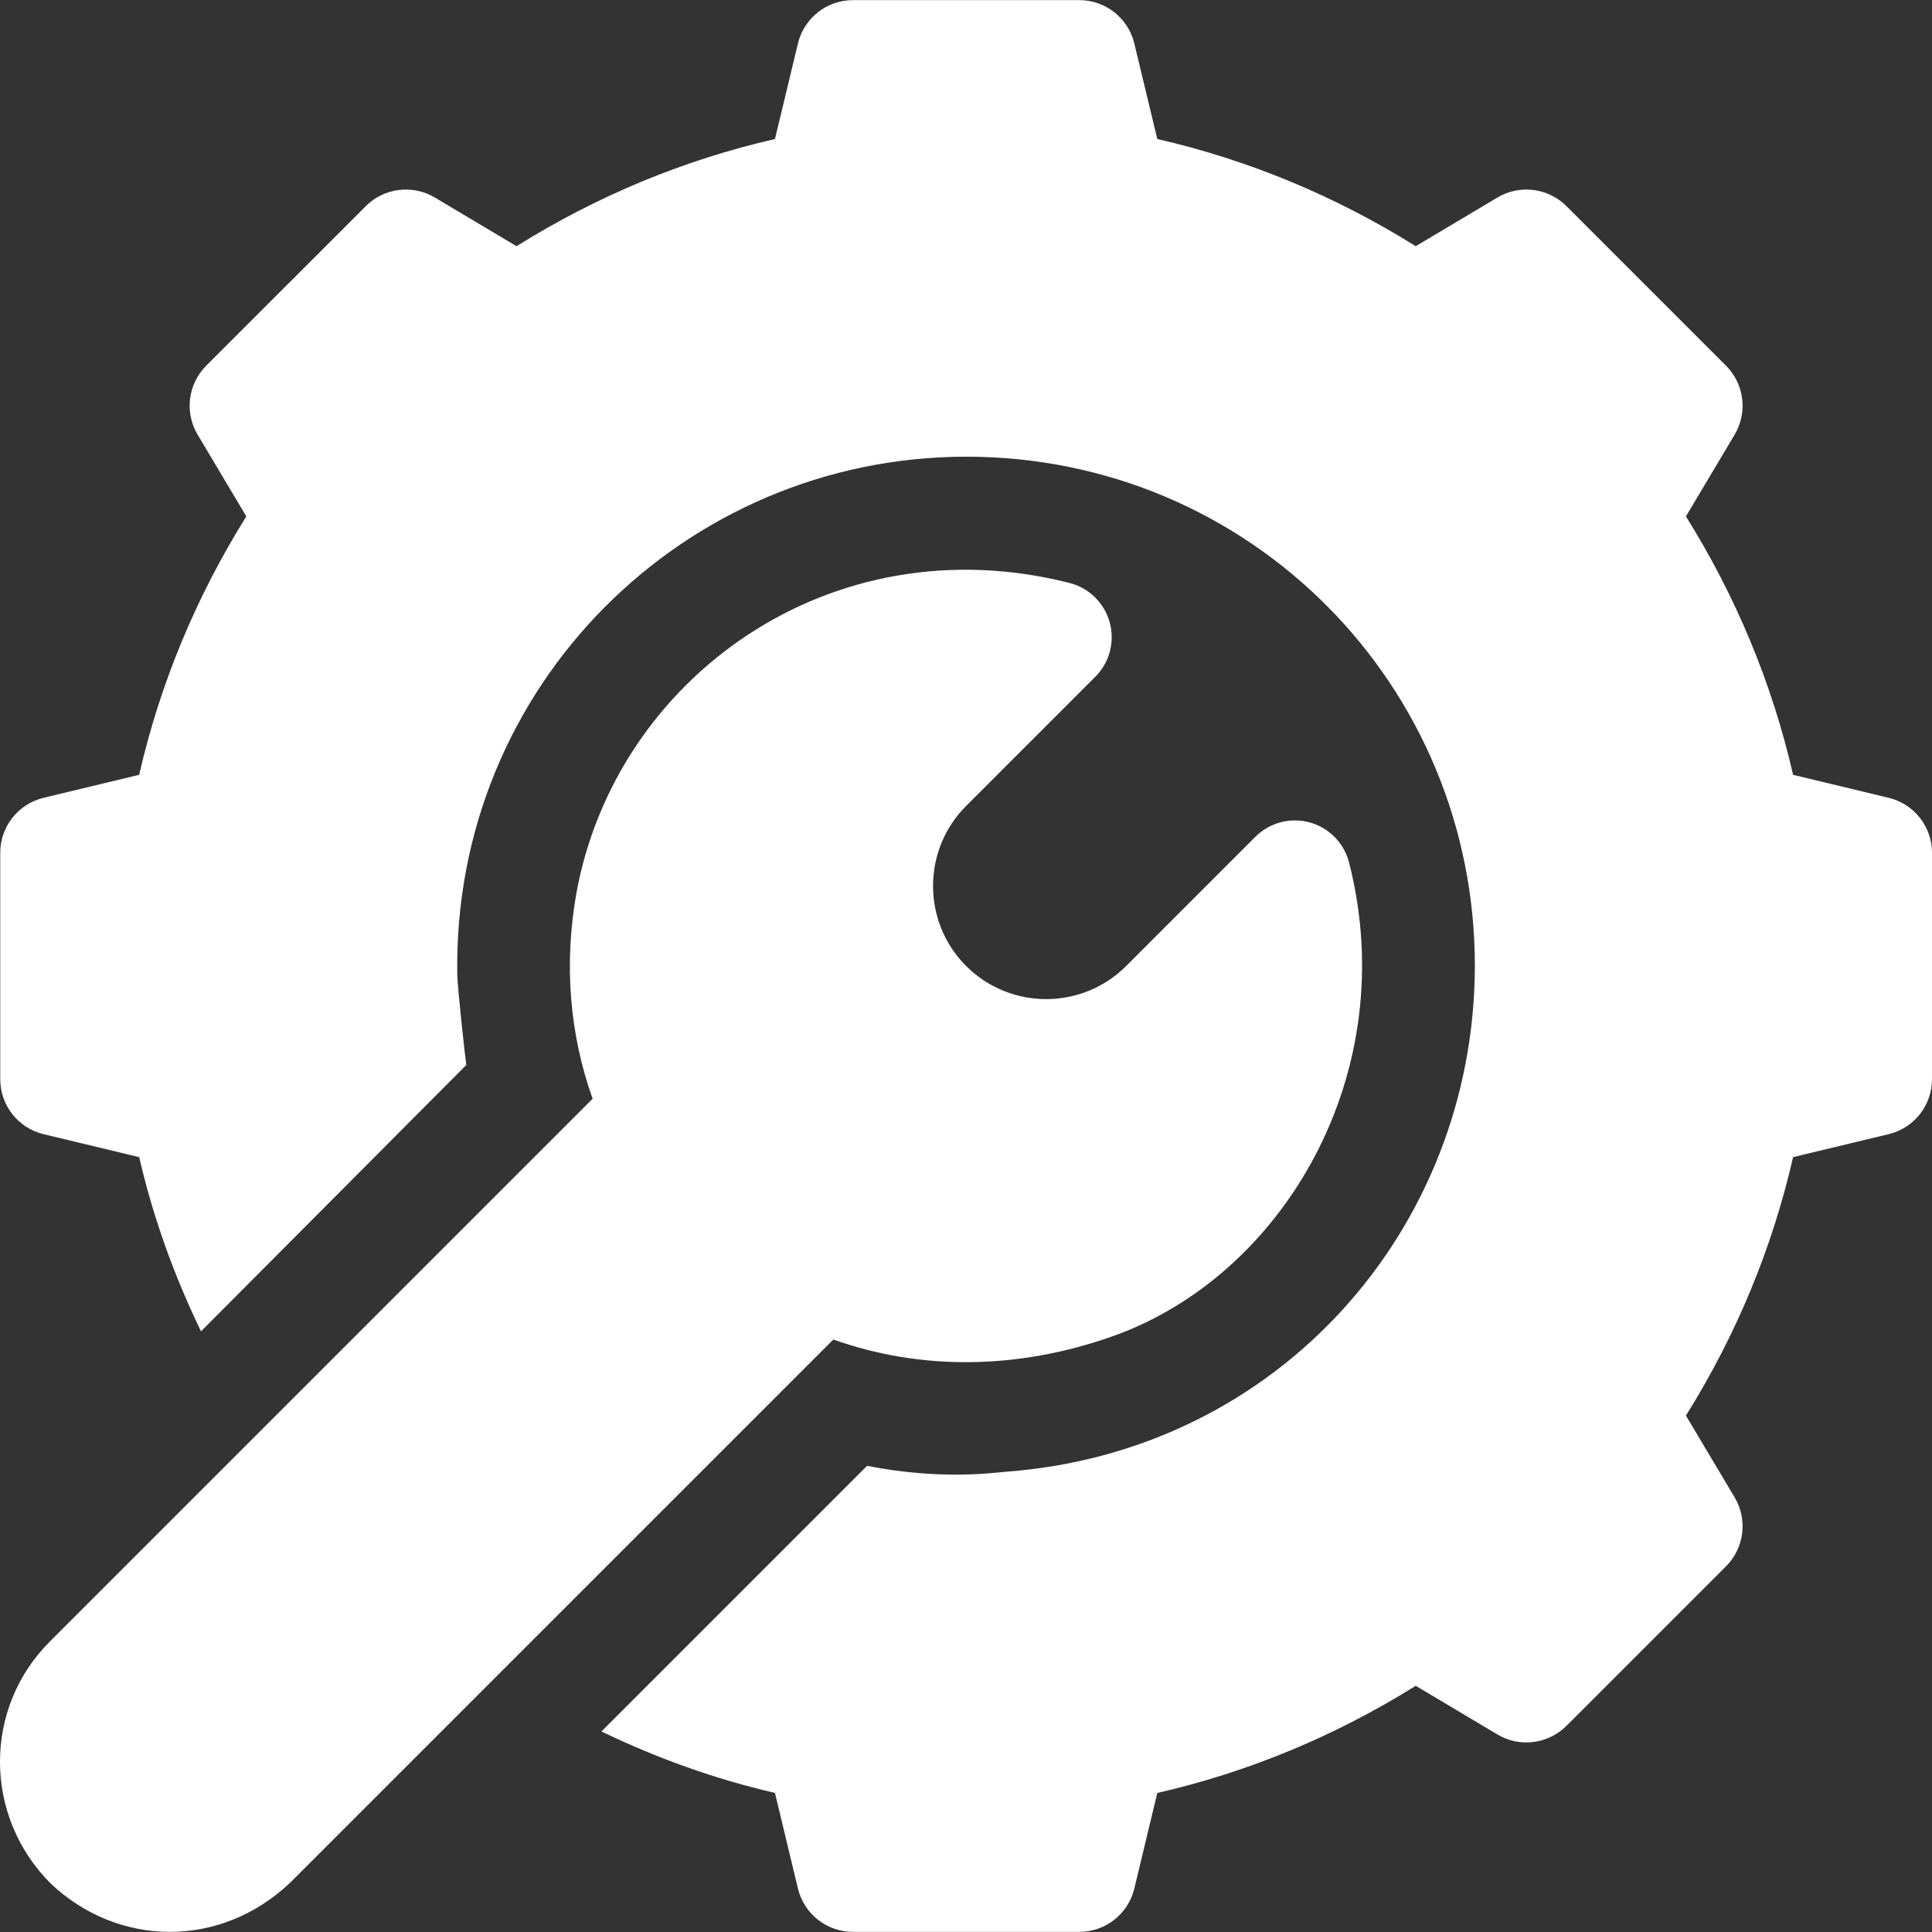 <svg xmlns="http://www.w3.org/2000/svg" xmlns:xlink="http://www.w3.org/1999/xlink" xmlns:svgjs="http://svgjs.com/svgjs" width="512" height="512" x="0" y="0" viewBox="0 0 512 512" style="enable-background:new 0 0 512 512" xml:space="preserve" class=""><rect x="0" y="0" width="512" height="512" fill="#333333" stroke="none"/><g><g xmlns="http://www.w3.org/2000/svg">	<g>		<g>			<path d="M123.583,282.227c0,0.001,0.001,0.004,0.001,0.004C123.901,281.911,123.88,281.93,123.583,282.227z" fill="#ffffff" data-original="#000000" class=""></path>			<path d="M500.65,211.459l-25.46-6.122c-5.536-24.167-15.071-47.133-28.399-68.487l12.903-21.662     c3.516-5.902,2.563-13.431-2.285-18.279l-42.285-42.285c-4.848-4.833-12.361-5.8-18.279-2.285l-21.662,12.903     c-21.354-13.328-44.32-22.863-68.487-28.399l-6.122-25.46c-1.67-6.664-7.66-11.352-14.544-11.352h-59.992     c-6.884,0-12.874,4.687-14.544,11.352l-6.122,25.46c-24.167,5.536-47.133,15.071-68.487,28.399l-21.662-12.903     c-5.902-3.516-13.431-2.563-18.279,2.285L54.657,96.908c-4.848,4.848-5.8,12.376-2.285,18.279l12.903,21.662     c-13.328,21.354-22.863,44.32-28.399,68.487l-25.46,6.122c-6.664,1.67-11.352,7.66-11.352,14.544v59.992     c0,6.884,4.687,12.889,11.366,14.544l25.46,6.122c3.691,16.014,9.246,31.399,16.38,46.155     c11.015-11.06,66.337-66.619,70.313-70.59c-0.196-1.01-2.339-20.221-2.396-23.963c-1.276-76.427,60.283-137.233,134.904-137.233     c75.132,0,135.043,60.582,134.76,135.437c-0.322,69.227-51.991,128.161-124.155,133.551c-3.122,0.24-17.236,2.322-36.909-1.556     l-70.391,70.391c14.7,7.091,30.027,12.61,45.975,16.287l6.122,25.475c1.67,6.664,7.66,11.352,14.544,11.352h59.992     c6.884,0,12.874-4.687,14.544-11.352l6.122-25.46c24.167-5.536,47.133-15.071,68.487-28.399l21.662,12.903     c5.873,3.516,13.416,2.549,18.279-2.285l42.285-42.285c4.848-4.848,5.8-12.376,2.285-18.279l-12.903-21.662     c13.343-21.354,22.863-44.32,28.399-68.502l25.445-6.107c6.679-1.655,11.366-7.66,11.366-14.544v-59.992     C512,219.119,507.314,213.128,500.65,211.459z" fill="#ffffff" data-original="#000000" class=""></path>		</g>	</g></g><g xmlns="http://www.w3.org/2000/svg">	<g>		<path d="M357.518,228.58c-1.317-5.164-5.304-9.226-10.445-10.634c-5.139-1.41-10.63,0.059-14.399,3.827L298.449,256    c-11.699,11.699-30.717,11.699-42.417,0c-11.688-11.688-11.688-30.728,0-42.417l34.24-34.24c3.768-3.768,5.223-9.268,3.814-14.405    c-1.41-5.137-5.467-9.13-10.63-10.442c-63.286-16.083-120.238,25.14-130.683,82.067c-3.354,18.748-1.86,37.422,4.276,54.617    c-8.534,8.535-140.348,140.347-143.891,143.892c-17.591,17.591-17.591,46.21,0.278,64.079    c17.702,16.78,44.813,17.486,63.522-0.278l143.892-143.892c23.043,8.224,48.742,8.057,73.891-0.817    C340.056,338.174,371.771,284.511,357.518,228.58z" fill="#ffffff" data-original="#000000" class=""></path>	</g></g><g xmlns="http://www.w3.org/2000/svg"></g><g xmlns="http://www.w3.org/2000/svg"></g><g xmlns="http://www.w3.org/2000/svg"></g><g xmlns="http://www.w3.org/2000/svg"></g><g xmlns="http://www.w3.org/2000/svg"></g><g xmlns="http://www.w3.org/2000/svg"></g><g xmlns="http://www.w3.org/2000/svg"></g><g xmlns="http://www.w3.org/2000/svg"></g><g xmlns="http://www.w3.org/2000/svg"></g><g xmlns="http://www.w3.org/2000/svg"></g><g xmlns="http://www.w3.org/2000/svg"></g><g xmlns="http://www.w3.org/2000/svg"></g><g xmlns="http://www.w3.org/2000/svg"></g><g xmlns="http://www.w3.org/2000/svg"></g><g xmlns="http://www.w3.org/2000/svg"></g></g></svg>
